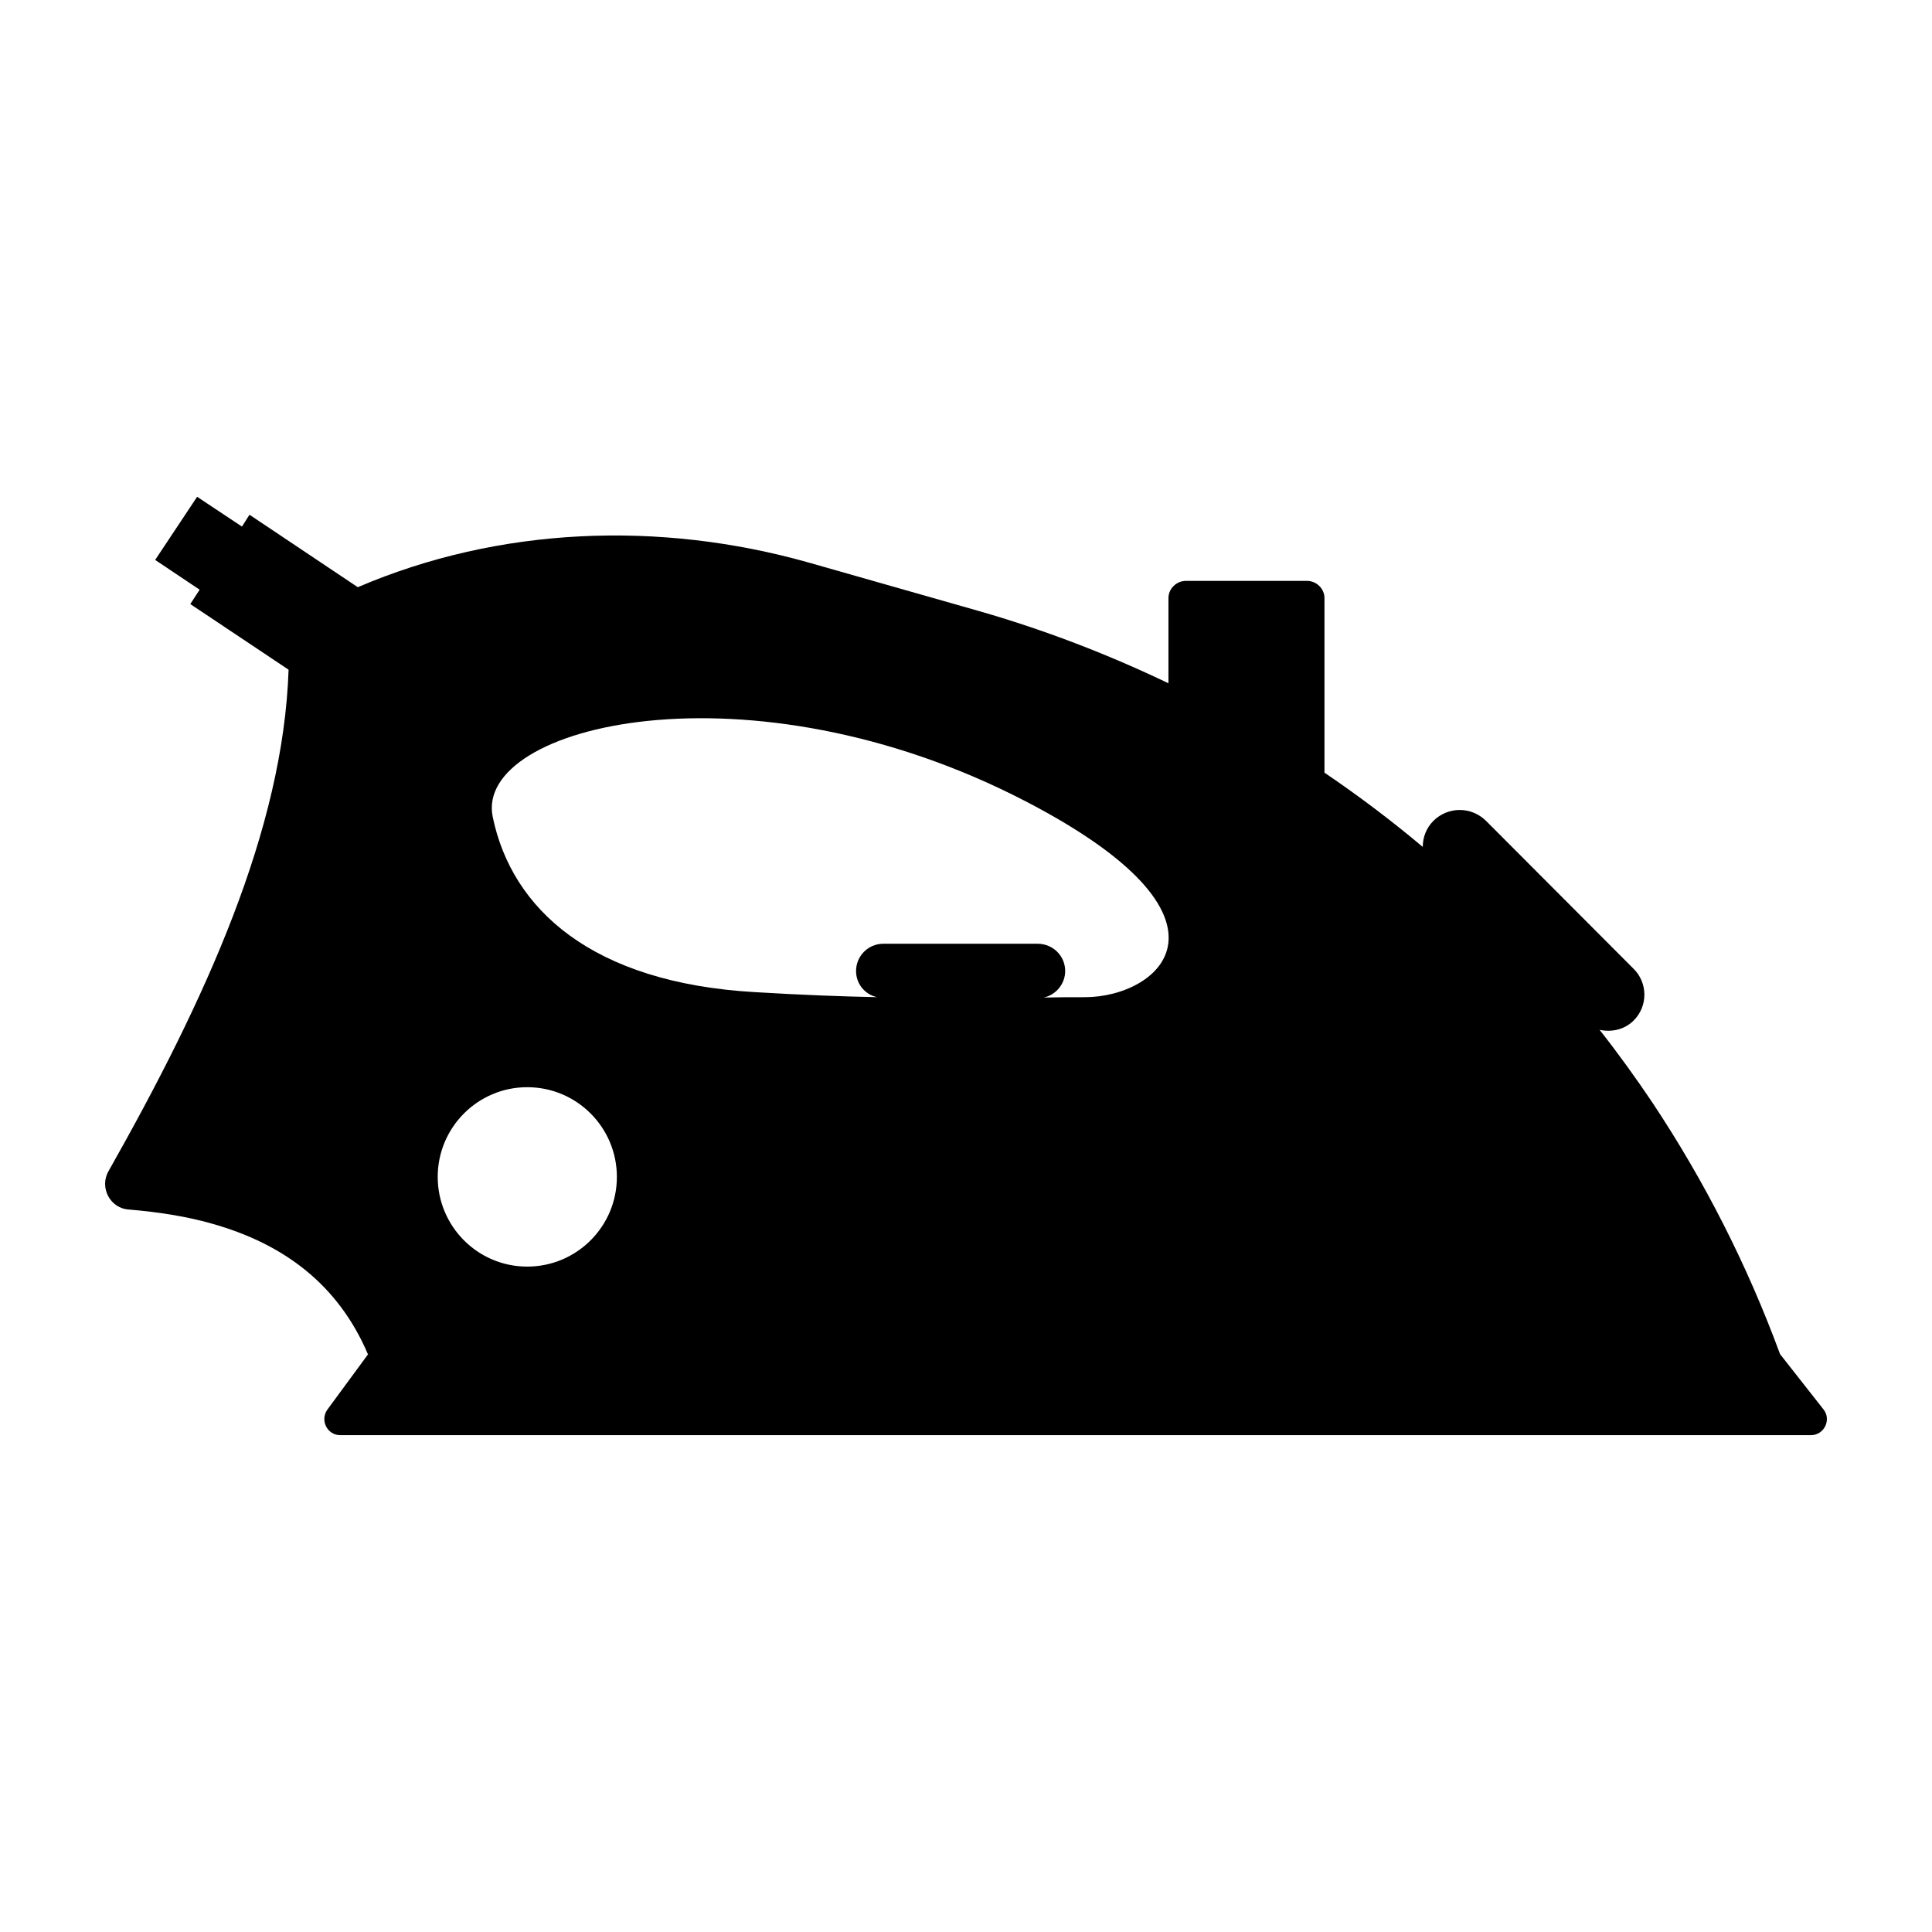 <?xml version="1.0" encoding="UTF-8"?>
<!-- Uploaded to: SVG Repo, www.svgrepo.com, Generator: SVG Repo Mixer Tools -->
<svg fill="#000000" width="800px" height="800px" version="1.1" viewBox="144 144 512 512" xmlns="http://www.w3.org/2000/svg">
 <path d="m627.23 517.49-11.504-14.641c-8.746-23.766-20.059-45.914-33.746-66.539-4.469-6.652-9.125-13.117-14.07-19.391 3.137 0.664 6.559 0 9.031-2.473 3.801-3.801 3.801-9.98-0.094-13.781l-39.07-39.164c-3.898-3.801-9.98-3.801-13.879 0-1.902 1.902-2.852 4.371-2.852 6.938-8.324-6.996-17.023-13.555-26.047-19.676v-46.262c0-2.473-2.09-4.562-4.656-4.562h-32.035c-2.566 0-4.656 2.09-4.656 4.562v22.574c-16.105-7.715-32.926-14.188-50.379-19.188l-45.059-12.832c-39.449-11.121-81.941-9.504-119.39 6.559l-28.707-19.203-1.992 3.137-11.883-7.891-11.121 16.73 11.789 7.891-2.477 3.805 26.047 17.395c-1.426 42.395-21.957 87.359-47.719 132.89-2.473 4.277 0.379 9.887 5.418 10.172 7.793 0.664 15.211 1.805 21.863 3.707 19.391 5.418 33.652 16.352 41.445 34.602h0.094l-10.836 14.734c-1.996 2.852 0 6.75 3.422 6.75h389.74c3.519 0 5.516-4.09 3.328-6.844zm-343.52-37.828c-13.098 0-23.711-10.672-23.711-23.77 0-13.098 10.613-23.773 23.711-23.773 13.16 0 23.77 10.672 23.77 23.773 0.004 13.098-10.609 23.77-23.77 23.77zm147.8-71.395c-3.707 0-7.32 0-10.93 0.094 3.231-0.664 5.703-3.613 5.703-7.035 0-3.992-3.231-7.223-7.32-7.223h-40.875c-3.992 0-7.223 3.231-7.223 7.223 0 3.422 2.375 6.273 5.609 6.938-9.223-0.191-19.773-0.57-32.32-1.332-43.352-2.469-64.551-22.051-69.586-46.48-4.945-24.332 67.965-42.109 141.26-4.086 60.074 31.18 35.453 51.902 15.684 51.902z"/>
</svg>